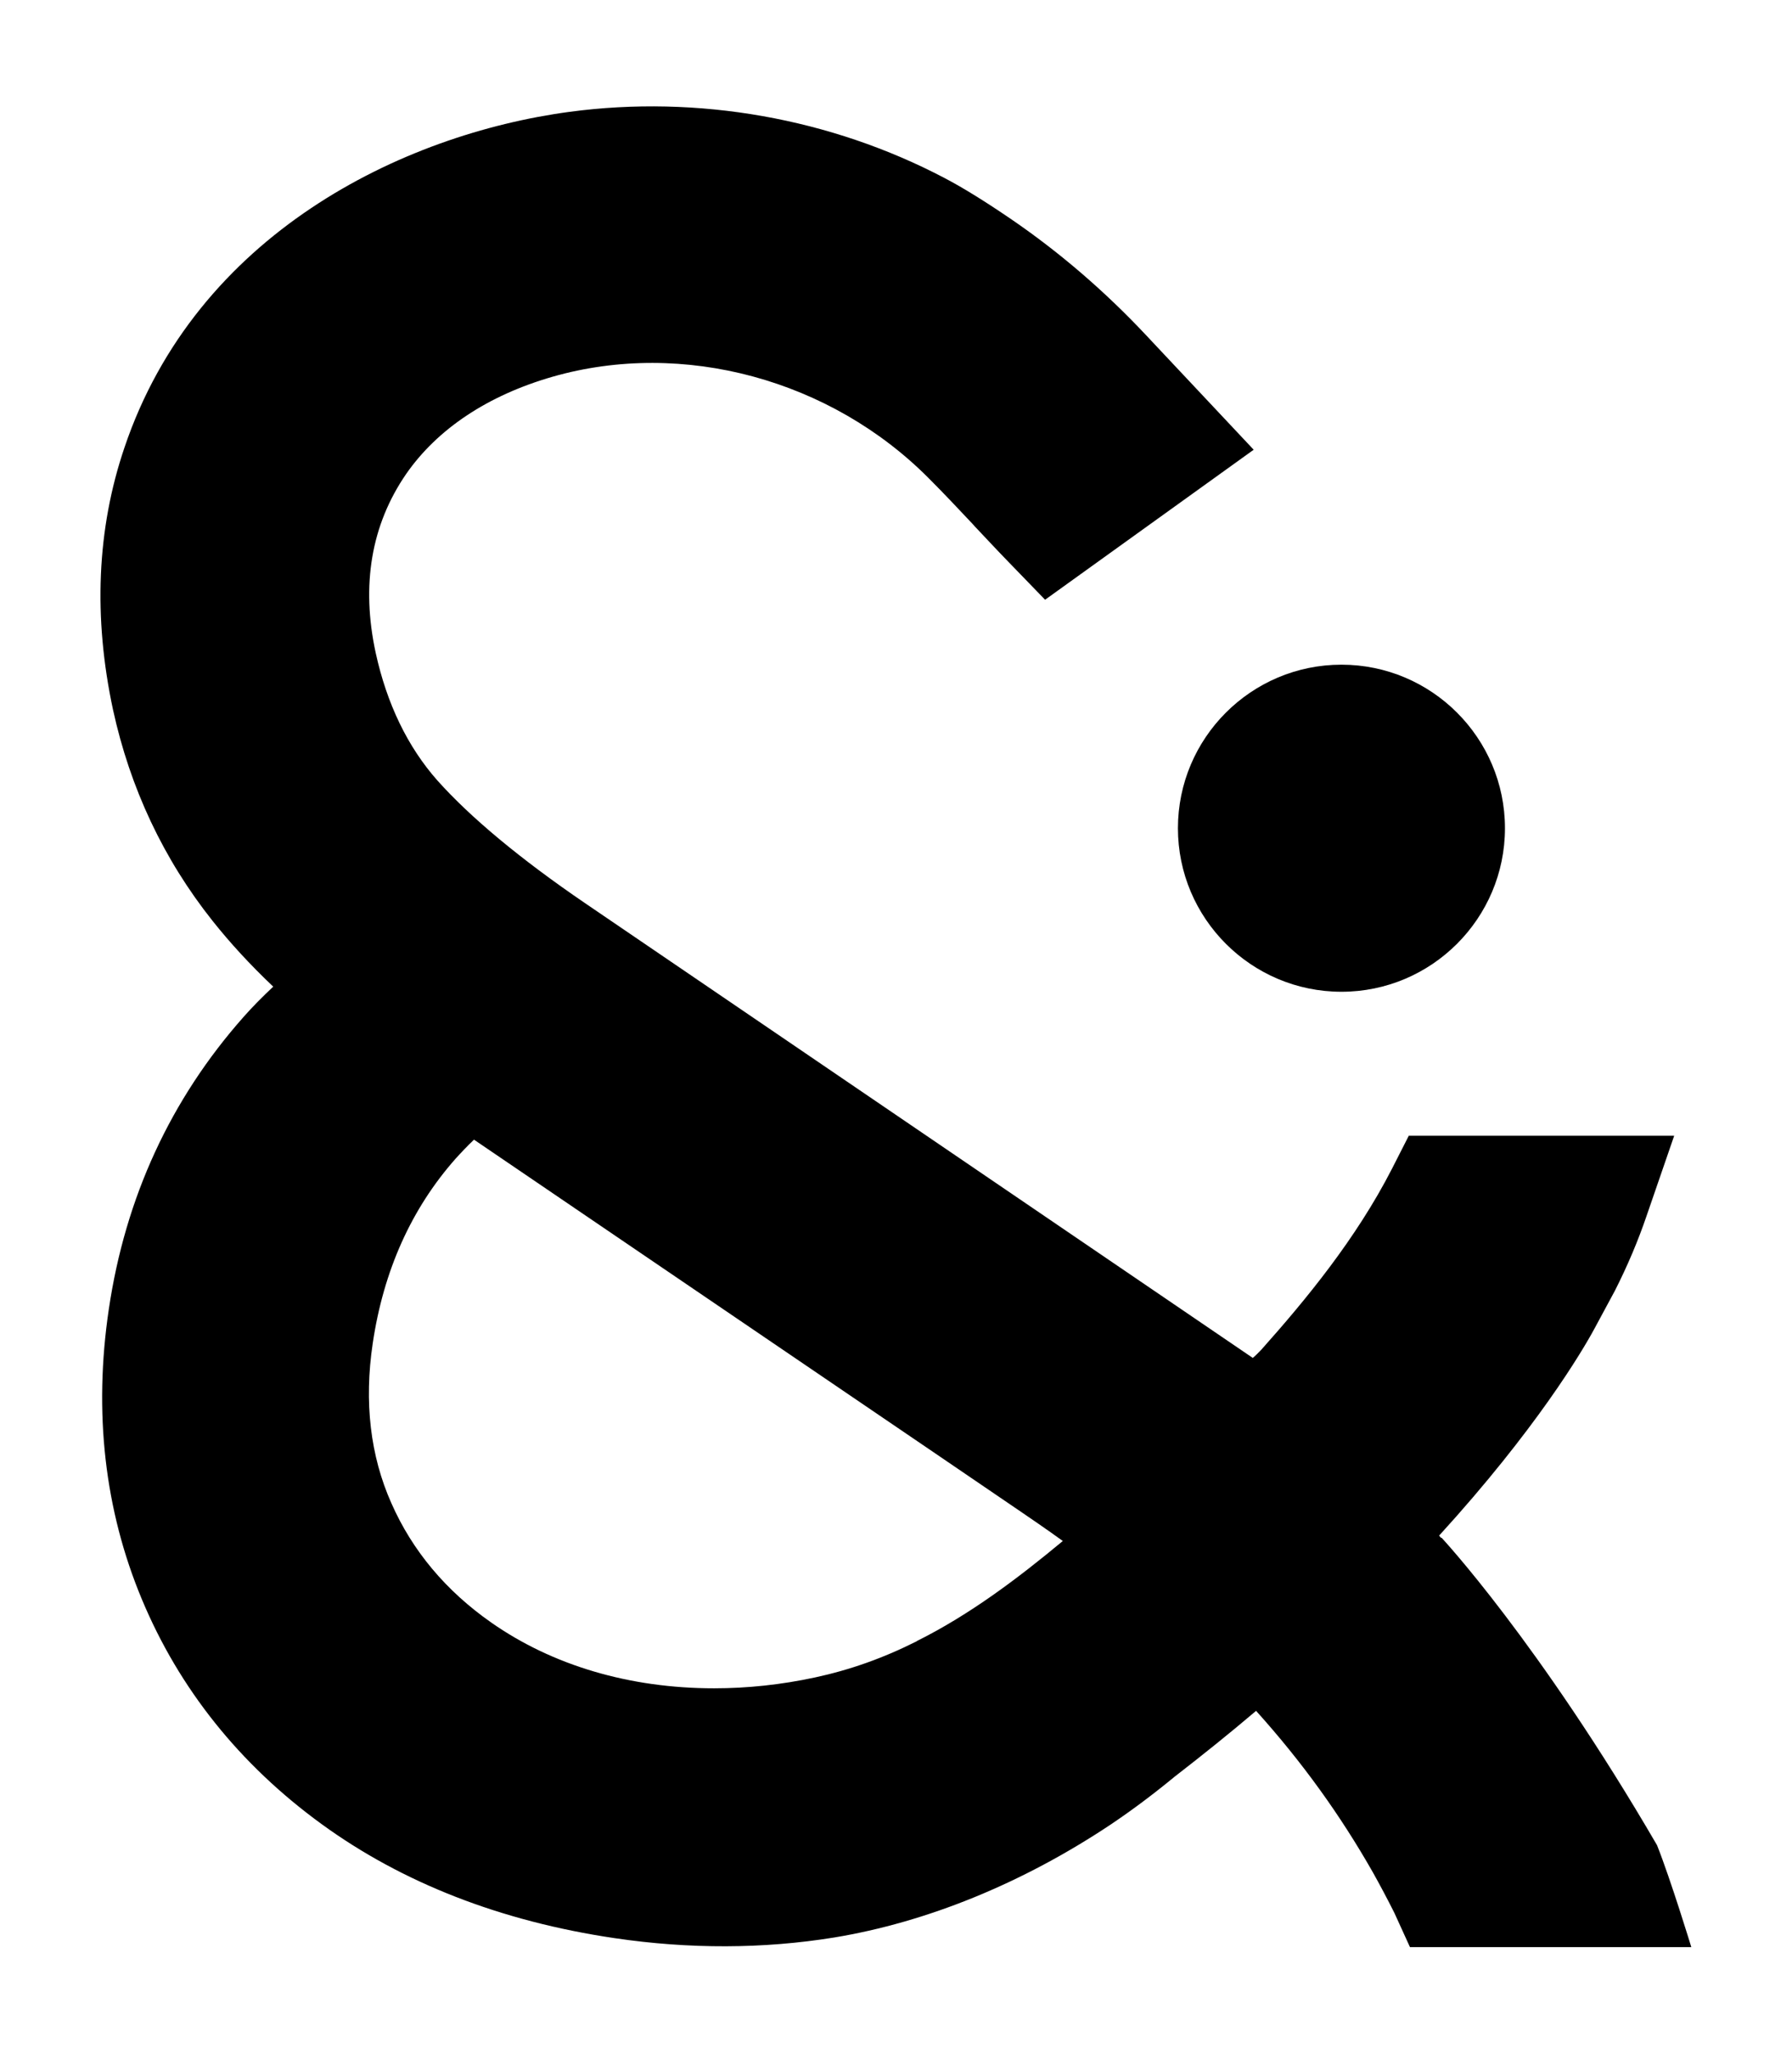 <svg xmlns="http://www.w3.org/2000/svg" viewBox="0 0 59.62 68.32">
  <path class="cls-1" d="M39.19,27.55c0,3,2.44,5.44,5.44,5.44s5.44-2.44,5.44-5.44-2.44-5.44-5.44-5.44-5.44,2.44-5.44,5.44Z"/>
  <path class="cls-1" d="M47.95,51.16s-.05-.05-.07-.08c3.22-3.53,4.76-6.13,5.16-6.87l.69-1.28h0c.43-.85.77-1.66,1.05-2.48l.92-2.67h-8.83l-.56,1.1c-1.2,2.34-2.87,4.36-4.34,6.01-.09.09-.18.19-.29.28l-22.22-15.13c-2.17-1.48-3.82-2.86-4.91-4.08-.99-1.12-1.68-2.55-2.05-4.24-.49-2.26-.15-4.26,1.01-5.95,1.04-1.5,2.72-2.62,4.88-3.24,4.33-1.24,9.25.09,12.52,3.39.49.49.96.99,1.44,1.5l.09.1c.37.39.74.79,1.12,1.18l1.21,1.25,6.94-4.99-3.58-3.81c-1.37-1.46-2.88-2.76-4.49-3.86-.85-.58-1.59-1.04-2.2-1.36-3.8-2-8.23-2.78-12.49-2.21-5.59.75-12.42,4.08-14.81,11.17-.92,2.71-1.04,5.64-.38,8.72.57,2.61,1.68,4.97,3.31,7.02.58.73,1.24,1.45,2.02,2.19-.35.33-.68.66-.98,1-2.43,2.74-3.94,6.01-4.49,9.73-.51,3.43-.14,6.68,1.1,9.65,1.24,2.97,3.25,5.49,5.97,7.47,2.69,1.96,5.97,3.24,9.75,3.8,2.5.37,4.96.36,7.31-.02,3.09-.51,6.26-1.8,9.19-3.75.76-.51,1.46-1.04,2.14-1.6.93-.72,1.84-1.45,2.71-2.19,1.54,1.71,2.81,3.48,3.89,5.38.24.43.48.88.71,1.34l.52,1.14h9.36s-.68-2.23-1.14-3.39c-3.94-6.77-7.17-10.23-7.17-10.23ZM30.51,54.59c-1.13.57-2.24.96-3.4,1.21-1.12.24-2.24.36-3.35.36-2.81,0-5.38-.76-7.42-2.19-1.5-1.05-2.62-2.38-3.32-3.97-.7-1.57-.91-3.36-.62-5.31.36-2.43,1.29-4.49,2.76-6.15.19-.21.39-.42.61-.63,16.22,11.03,18.71,12.72,19.04,12.96l.06.04c.14.1.31.22.49.35-1.48,1.23-3.09,2.45-4.86,3.33Z"/>
</svg>